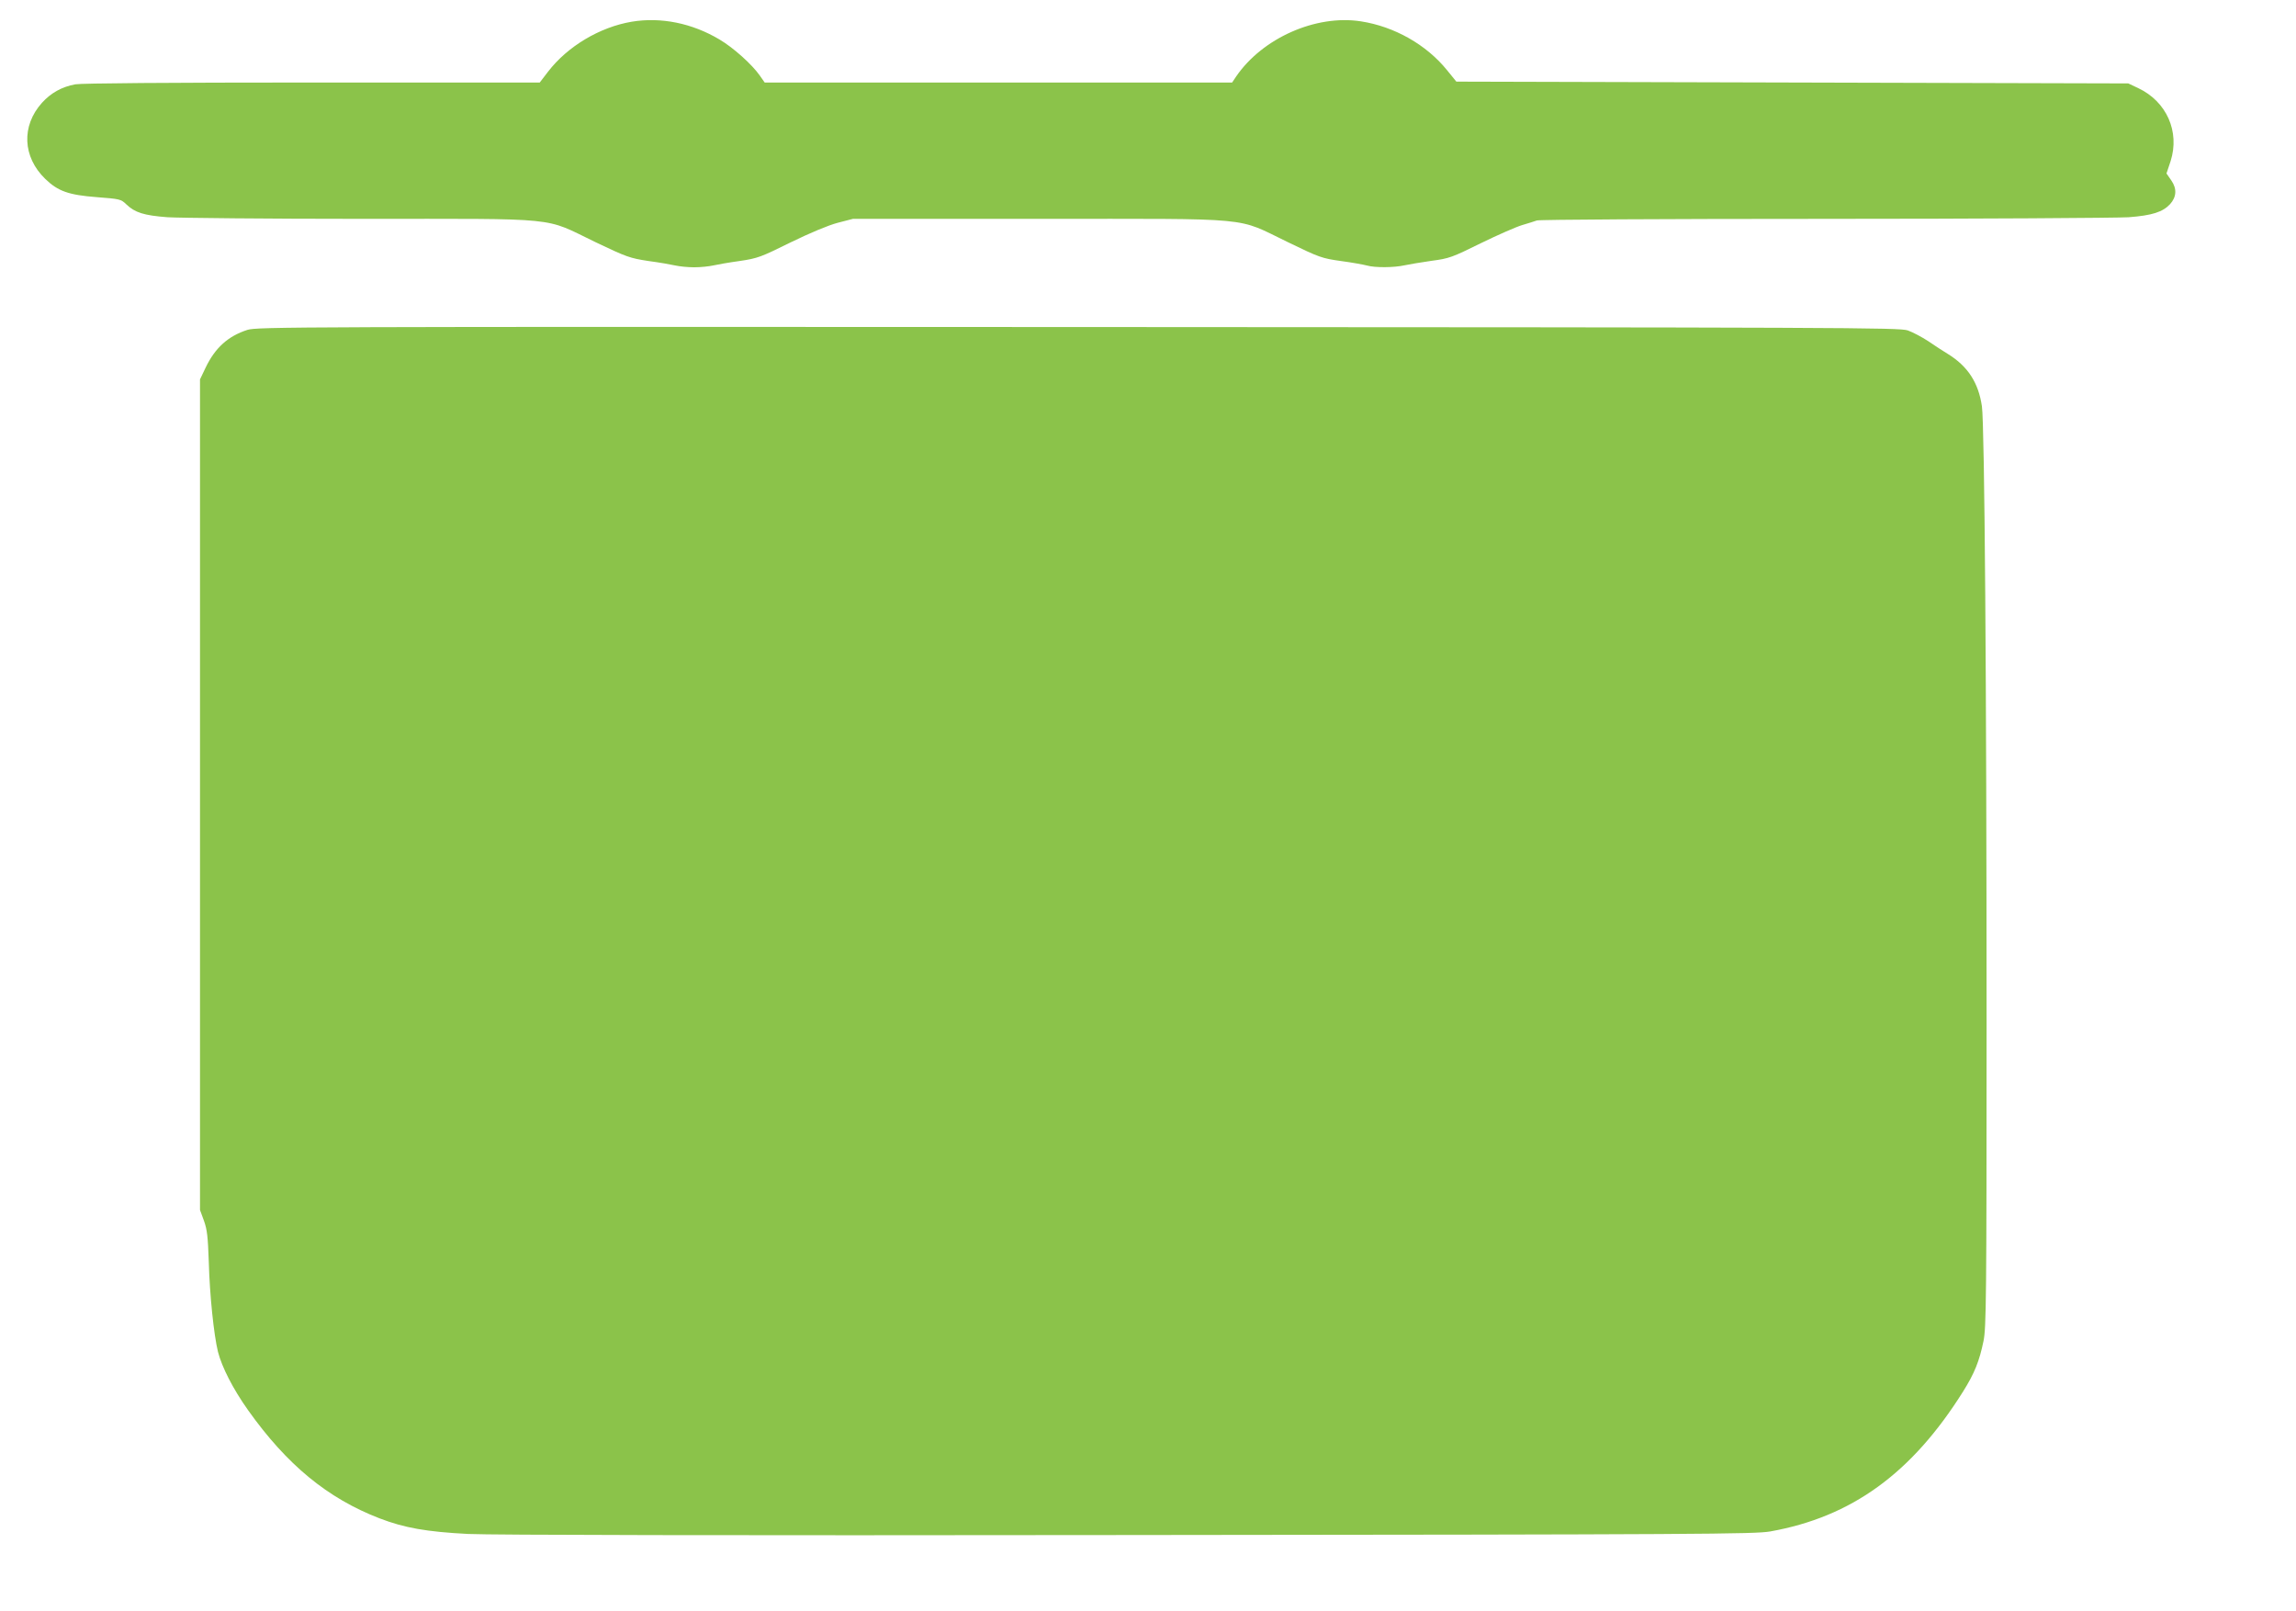 <?xml version="1.0" standalone="no"?>
<!DOCTYPE svg PUBLIC "-//W3C//DTD SVG 20010904//EN"
 "http://www.w3.org/TR/2001/REC-SVG-20010904/DTD/svg10.dtd">
<svg version="1.0" xmlns="http://www.w3.org/2000/svg"
 width="1280pt" height="898pt" viewBox="0 0 1280 898"
 preserveAspectRatio="xMidYMid meet">
<g transform="translate(0,898) scale(0.1,-0.1)"
fill="#8bc34a" stroke="none">
<path d="M3522 8859 c-178 -30 -358 -137 -467 -279 l-46 -60 -1268 0 c-805 0
-1288 -4 -1321 -10 -76 -14 -136 -48 -186 -103 -116 -129 -108 -302 18 -424
71 -69 131 -90 287 -102 129 -10 135 -11 165 -40 48 -46 98 -62 230 -72 67 -4
555 -9 1086 -9 1127 0 1005 12 1300 -130 174 -83 191 -89 295 -105 61 -8 128
-20 150 -25 22 -5 69 -10 105 -10 36 0 83 5 105 10 22 5 89 17 148 25 102 15
119 22 285 104 109 53 209 95 262 109 l85 22 1043 0 c1218 0 1087 12 1382
-130 177 -86 190 -90 295 -105 61 -8 126 -20 145 -25 45 -13 152 -12 210 1 24
5 92 17 150 25 99 13 115 19 275 98 94 46 197 91 230 101 33 10 70 21 83 26
13 5 710 9 1600 9 867 0 1632 5 1699 9 131 10 190 29 231 73 36 40 39 86 7
132 l-27 39 23 69 c52 164 -22 332 -181 407 l-55 26 -1873 5 -1873 5 -52 64
c-115 142 -293 243 -480 272 -251 39 -549 -93 -696 -308 l-22 -33 -1303 0
-1303 0 -28 40 c-43 61 -146 154 -224 200 -153 91 -326 126 -489 99z"/>
<path d="M1379 7141 c-108 -35 -180 -100 -233 -211 l-31 -65 0 -2315 0 -2315
22 -60 c18 -50 22 -89 27 -230 5 -185 28 -405 51 -500 22 -86 83 -206 168
-326 217 -305 443 -491 733 -603 138 -53 261 -75 494 -87 135 -6 1389 -9 3685
-6 3197 3 3488 5 3574 20 454 81 789 324 1075 780 64 102 91 170 114 282 15
73 17 235 17 1770 0 1878 -11 3333 -26 3440 -19 131 -78 223 -190 292 -25 15
-74 47 -109 71 -35 23 -86 50 -114 60 -48 16 -312 17 -4626 19 -4374 2 -4577
1 -4631 -16z"/>
</g>
</svg>
